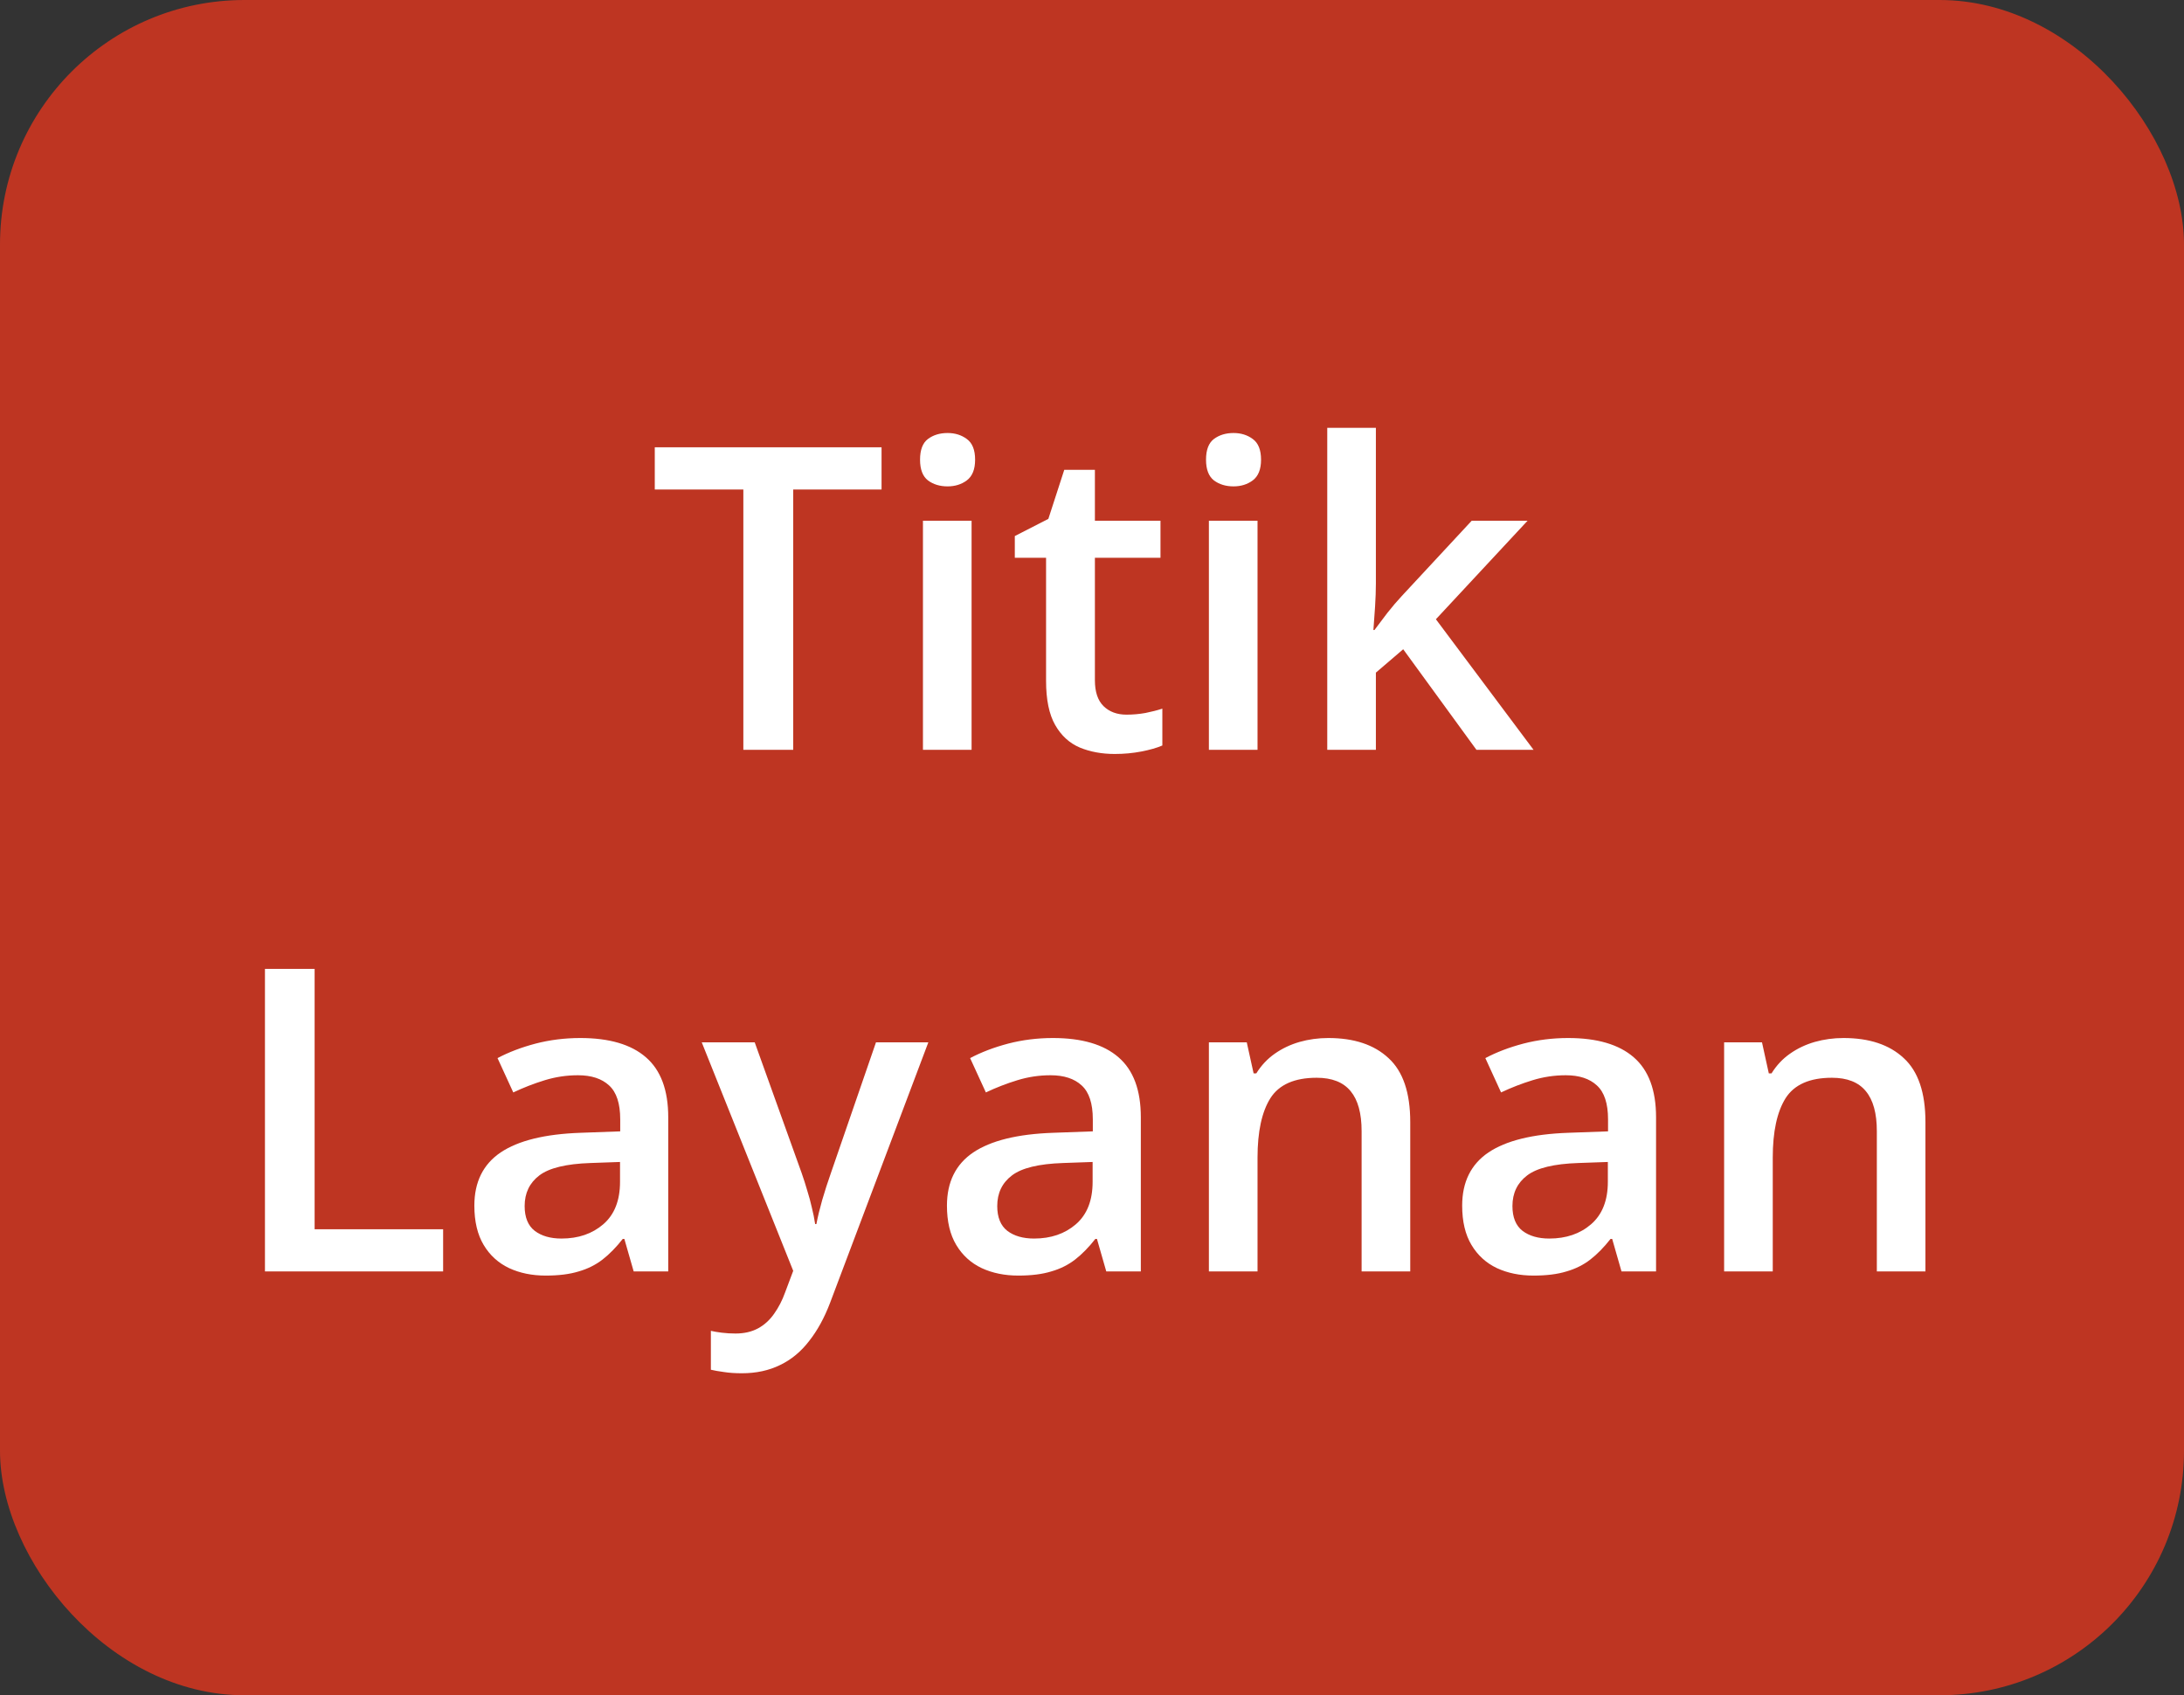 <svg width="67" height="52" viewBox="0 0 67 52" fill="none" xmlns="http://www.w3.org/2000/svg">
<rect x="0" y="0" width="67" height="52" fill="#333333" stroke="none"/>
<rect width="67" height="52" rx="7.5" fill="#BE3522"/>
<path d="M24.334 23H22.804V15.015H20.087V13.72H27.044V15.015H24.334V23ZM29.806 15.973V23H28.314V15.973H29.806ZM29.069 13.282C29.298 13.282 29.495 13.343 29.66 13.466C29.829 13.588 29.914 13.8 29.914 14.101C29.914 14.397 29.829 14.608 29.66 14.735C29.495 14.858 29.298 14.919 29.069 14.919C28.832 14.919 28.631 14.858 28.466 14.735C28.305 14.608 28.225 14.397 28.225 14.101C28.225 13.8 28.305 13.588 28.466 13.466C28.631 13.343 28.832 13.282 29.069 13.282ZM34.56 21.921C34.755 21.921 34.947 21.904 35.138 21.87C35.328 21.832 35.502 21.788 35.658 21.737V22.867C35.493 22.939 35.279 23 35.017 23.051C34.755 23.102 34.482 23.127 34.198 23.127C33.8 23.127 33.443 23.061 33.126 22.93C32.808 22.795 32.556 22.564 32.37 22.238C32.184 21.912 32.091 21.462 32.091 20.886V17.109H31.132V16.443L32.161 15.916L32.649 14.412H33.589V15.973H35.601V17.109H33.589V20.867C33.589 21.223 33.678 21.487 33.855 21.661C34.033 21.834 34.268 21.921 34.56 21.921ZM38.578 15.973V23H37.086V15.973H38.578ZM37.842 13.282C38.07 13.282 38.267 13.343 38.432 13.466C38.601 13.588 38.686 13.8 38.686 14.101C38.686 14.397 38.601 14.608 38.432 14.735C38.267 14.858 38.07 14.919 37.842 14.919C37.605 14.919 37.404 14.858 37.239 14.735C37.078 14.608 36.998 14.397 36.998 14.101C36.998 13.8 37.078 13.588 37.239 13.466C37.404 13.343 37.605 13.282 37.842 13.282ZM42.209 13.123V17.896C42.209 18.112 42.2 18.349 42.184 18.607C42.167 18.861 42.15 19.1 42.133 19.325H42.165C42.275 19.177 42.406 19.003 42.558 18.804C42.715 18.605 42.863 18.432 43.002 18.284L45.148 15.973H46.862L44.05 18.995L47.046 23H45.294L43.047 19.915L42.209 20.632V23H40.717V13.123H42.209ZM8.128 39V29.72H9.652V37.705H13.594V39H8.128ZM17.802 31.84C18.691 31.84 19.362 32.037 19.814 32.43C20.271 32.824 20.5 33.437 20.5 34.271V39H19.44L19.154 38.003H19.104C18.905 38.257 18.699 38.467 18.488 38.632C18.276 38.797 18.031 38.92 17.752 39C17.476 39.085 17.14 39.127 16.742 39.127C16.323 39.127 15.949 39.051 15.619 38.898C15.289 38.742 15.028 38.505 14.838 38.188C14.648 37.87 14.552 37.468 14.552 36.981C14.552 36.258 14.821 35.714 15.358 35.35C15.9 34.986 16.717 34.785 17.809 34.747L19.027 34.703V34.334C19.027 33.848 18.913 33.501 18.685 33.294C18.46 33.086 18.143 32.982 17.732 32.982C17.381 32.982 17.041 33.033 16.71 33.135C16.38 33.236 16.059 33.361 15.746 33.509L15.263 32.456C15.606 32.274 15.995 32.126 16.431 32.011C16.871 31.897 17.328 31.84 17.802 31.84ZM19.021 35.642L18.113 35.674C17.369 35.699 16.846 35.826 16.545 36.055C16.245 36.283 16.095 36.596 16.095 36.994C16.095 37.341 16.198 37.595 16.406 37.756C16.613 37.912 16.886 37.991 17.225 37.991C17.741 37.991 18.168 37.845 18.507 37.553C18.85 37.257 19.021 36.823 19.021 36.252V35.642ZM21.528 31.973H23.153L24.594 35.985C24.658 36.167 24.715 36.347 24.766 36.524C24.821 36.698 24.867 36.869 24.905 37.039C24.948 37.208 24.981 37.377 25.007 37.546H25.045C25.087 37.326 25.146 37.081 25.223 36.81C25.303 36.535 25.392 36.26 25.489 35.985L26.873 31.973H28.479L25.464 39.965C25.29 40.422 25.077 40.811 24.823 41.133C24.573 41.459 24.277 41.704 23.934 41.869C23.591 42.038 23.2 42.123 22.76 42.123C22.548 42.123 22.364 42.11 22.207 42.085C22.051 42.064 21.918 42.041 21.808 42.015V40.822C21.896 40.843 22.009 40.862 22.144 40.879C22.279 40.896 22.419 40.904 22.563 40.904C22.83 40.904 23.06 40.851 23.255 40.746C23.45 40.64 23.615 40.49 23.75 40.295C23.885 40.105 23.998 39.887 24.086 39.641L24.334 38.981L21.528 31.973ZM32.3 31.84C33.189 31.84 33.86 32.037 34.312 32.43C34.77 32.824 34.998 33.437 34.998 34.271V39H33.938L33.652 38.003H33.602C33.403 38.257 33.197 38.467 32.986 38.632C32.774 38.797 32.529 38.92 32.249 39C31.974 39.085 31.638 39.127 31.24 39.127C30.821 39.127 30.447 39.051 30.117 38.898C29.787 38.742 29.526 38.505 29.336 38.188C29.145 37.87 29.05 37.468 29.05 36.981C29.05 36.258 29.319 35.714 29.856 35.35C30.398 34.986 31.215 34.785 32.307 34.747L33.525 34.703V34.334C33.525 33.848 33.411 33.501 33.183 33.294C32.958 33.086 32.641 32.982 32.23 32.982C31.879 32.982 31.539 33.033 31.209 33.135C30.878 33.236 30.557 33.361 30.244 33.509L29.761 32.456C30.104 32.274 30.493 32.126 30.929 32.011C31.369 31.897 31.826 31.84 32.3 31.84ZM33.519 35.642L32.611 35.674C31.866 35.699 31.344 35.826 31.044 36.055C30.743 36.283 30.593 36.596 30.593 36.994C30.593 37.341 30.697 37.595 30.904 37.756C31.111 37.912 31.384 37.991 31.723 37.991C32.239 37.991 32.666 37.845 33.005 37.553C33.348 37.257 33.519 36.823 33.519 36.252V35.642ZM40.749 31.84C41.54 31.84 42.156 32.045 42.596 32.456C43.041 32.862 43.263 33.516 43.263 34.417V39H41.771V34.696C41.771 34.15 41.659 33.742 41.435 33.471C41.21 33.196 40.863 33.059 40.394 33.059C39.712 33.059 39.238 33.268 38.972 33.687C38.709 34.106 38.578 34.713 38.578 35.509V39H37.086V31.973H38.248L38.458 32.925H38.54C38.692 32.68 38.881 32.479 39.105 32.322C39.334 32.161 39.587 32.041 39.867 31.96C40.15 31.88 40.444 31.84 40.749 31.84ZM48.106 31.84C48.995 31.84 49.665 32.037 50.118 32.43C50.575 32.824 50.804 33.437 50.804 34.271V39H49.744L49.458 38.003H49.407C49.208 38.257 49.003 38.467 48.791 38.632C48.58 38.797 48.334 38.92 48.055 39C47.78 39.085 47.444 39.127 47.046 39.127C46.627 39.127 46.252 39.051 45.922 38.898C45.592 38.742 45.332 38.505 45.142 38.188C44.951 37.87 44.856 37.468 44.856 36.981C44.856 36.258 45.125 35.714 45.662 35.35C46.204 34.986 47.02 34.785 48.112 34.747L49.331 34.703V34.334C49.331 33.848 49.217 33.501 48.988 33.294C48.764 33.086 48.447 32.982 48.036 32.982C47.685 32.982 47.344 33.033 47.014 33.135C46.684 33.236 46.362 33.361 46.049 33.509L45.567 32.456C45.91 32.274 46.299 32.126 46.735 32.011C47.175 31.897 47.632 31.84 48.106 31.84ZM49.325 35.642L48.417 35.674C47.672 35.699 47.15 35.826 46.849 36.055C46.549 36.283 46.398 36.596 46.398 36.994C46.398 37.341 46.502 37.595 46.709 37.756C46.917 37.912 47.19 37.991 47.528 37.991C48.045 37.991 48.472 37.845 48.81 37.553C49.153 37.257 49.325 36.823 49.325 36.252V35.642ZM56.555 31.84C57.346 31.84 57.962 32.045 58.402 32.456C58.846 32.862 59.068 33.516 59.068 34.417V39H57.577V34.696C57.577 34.15 57.465 33.742 57.24 33.471C57.016 33.196 56.669 33.059 56.199 33.059C55.518 33.059 55.044 33.268 54.777 33.687C54.515 34.106 54.384 34.713 54.384 35.509V39H52.892V31.973H54.054L54.263 32.925H54.346C54.498 32.68 54.686 32.479 54.911 32.322C55.139 32.161 55.393 32.041 55.672 31.96C55.956 31.88 56.25 31.84 56.555 31.84Z" fill="white"/>
</svg>
